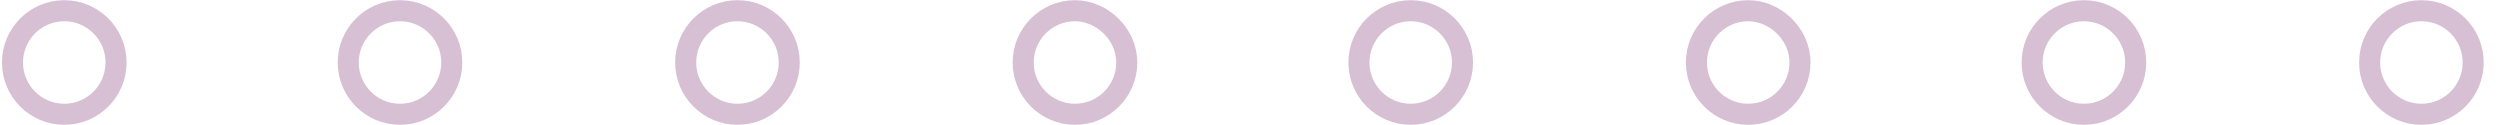 <svg width="140" height="7" viewBox="0 0 140 7" fill="none" xmlns="http://www.w3.org/2000/svg">
<path d="M6.499 3.5C6.499 5.1 5.199 6.4 3.599 6.4C1.999 6.4 0.699 5.1 0.699 3.5C0.699 1.9 1.999 0.6 3.599 0.6C5.199 0.6 6.499 1.9 6.499 3.5Z" stroke="#D7C0D3" stroke-width="1.179" stroke-miterlimit="10" stroke-linecap="round" stroke-linejoin="round"/>
<path d="M25.3 3.5C25.3 5.1 24 6.4 22.4 6.4C20.8 6.4 19.5 5.1 19.5 3.5C19.5 1.9 20.8 0.6 22.4 0.6C24 0.6 25.3 1.9 25.3 3.5Z" stroke="#D7C0D3" stroke-width="1.179" stroke-miterlimit="10" stroke-linecap="round" stroke-linejoin="round"/>
<path d="M44.198 3.5C44.198 5.1 42.898 6.4 41.298 6.4C39.698 6.4 38.398 5.1 38.398 3.5C38.398 1.9 39.698 0.6 41.298 0.6C42.898 0.6 44.198 1.9 44.198 3.5Z" stroke="#D7C0D3" stroke-width="1.179" stroke-miterlimit="10" stroke-linecap="round" stroke-linejoin="round"/>
<path d="M63.099 3.5C63.099 5.1 61.799 6.4 60.199 6.4C58.599 6.4 57.299 5.1 57.299 3.5C57.299 1.9 58.599 0.6 60.199 0.6C61.699 0.6 63.099 1.9 63.099 3.5Z" stroke="#D7C0D3" stroke-width="1.179" stroke-miterlimit="10" stroke-linecap="round" stroke-linejoin="round"/>
<path d="M81.9 3.5C81.9 5.1 80.6 6.4 79 6.4C77.4 6.4 76.1 5.1 76.1 3.5C76.1 1.9 77.4 0.6 79 0.6C80.6 0.6 81.9 1.9 81.9 3.5Z" stroke="#D7C0D3" stroke-width="1.179" stroke-miterlimit="10" stroke-linecap="round" stroke-linejoin="round"/>
<path d="M100.8 3.5C100.8 5.1 99.5 6.4 97.9 6.4C96.3 6.4 95 5.1 95 3.5C95 1.9 96.3 0.6 97.9 0.6C99.4 0.6 100.8 1.9 100.8 3.5Z" stroke="#D7C0D3" stroke-width="1.179" stroke-miterlimit="10" stroke-linecap="round" stroke-linejoin="round"/>
<path d="M119.599 3.5C119.599 5.1 118.299 6.4 116.699 6.4C115.099 6.4 113.799 5.1 113.799 3.5C113.799 1.9 115.099 0.6 116.699 0.6C118.299 0.6 119.599 1.9 119.599 3.5Z" stroke="#D7C0D3" stroke-width="1.179" stroke-miterlimit="10" stroke-linecap="round" stroke-linejoin="round"/>
<path d="M138.499 3.5C138.499 5.1 137.199 6.4 135.599 6.4C133.999 6.4 132.699 5.1 132.699 3.5C132.699 1.9 133.999 0.6 135.599 0.6C137.199 0.6 138.499 1.9 138.499 3.5Z" stroke="#D7C0D3" stroke-width="1.179" stroke-miterlimit="10" stroke-linecap="round" stroke-linejoin="round"/>
</svg>
